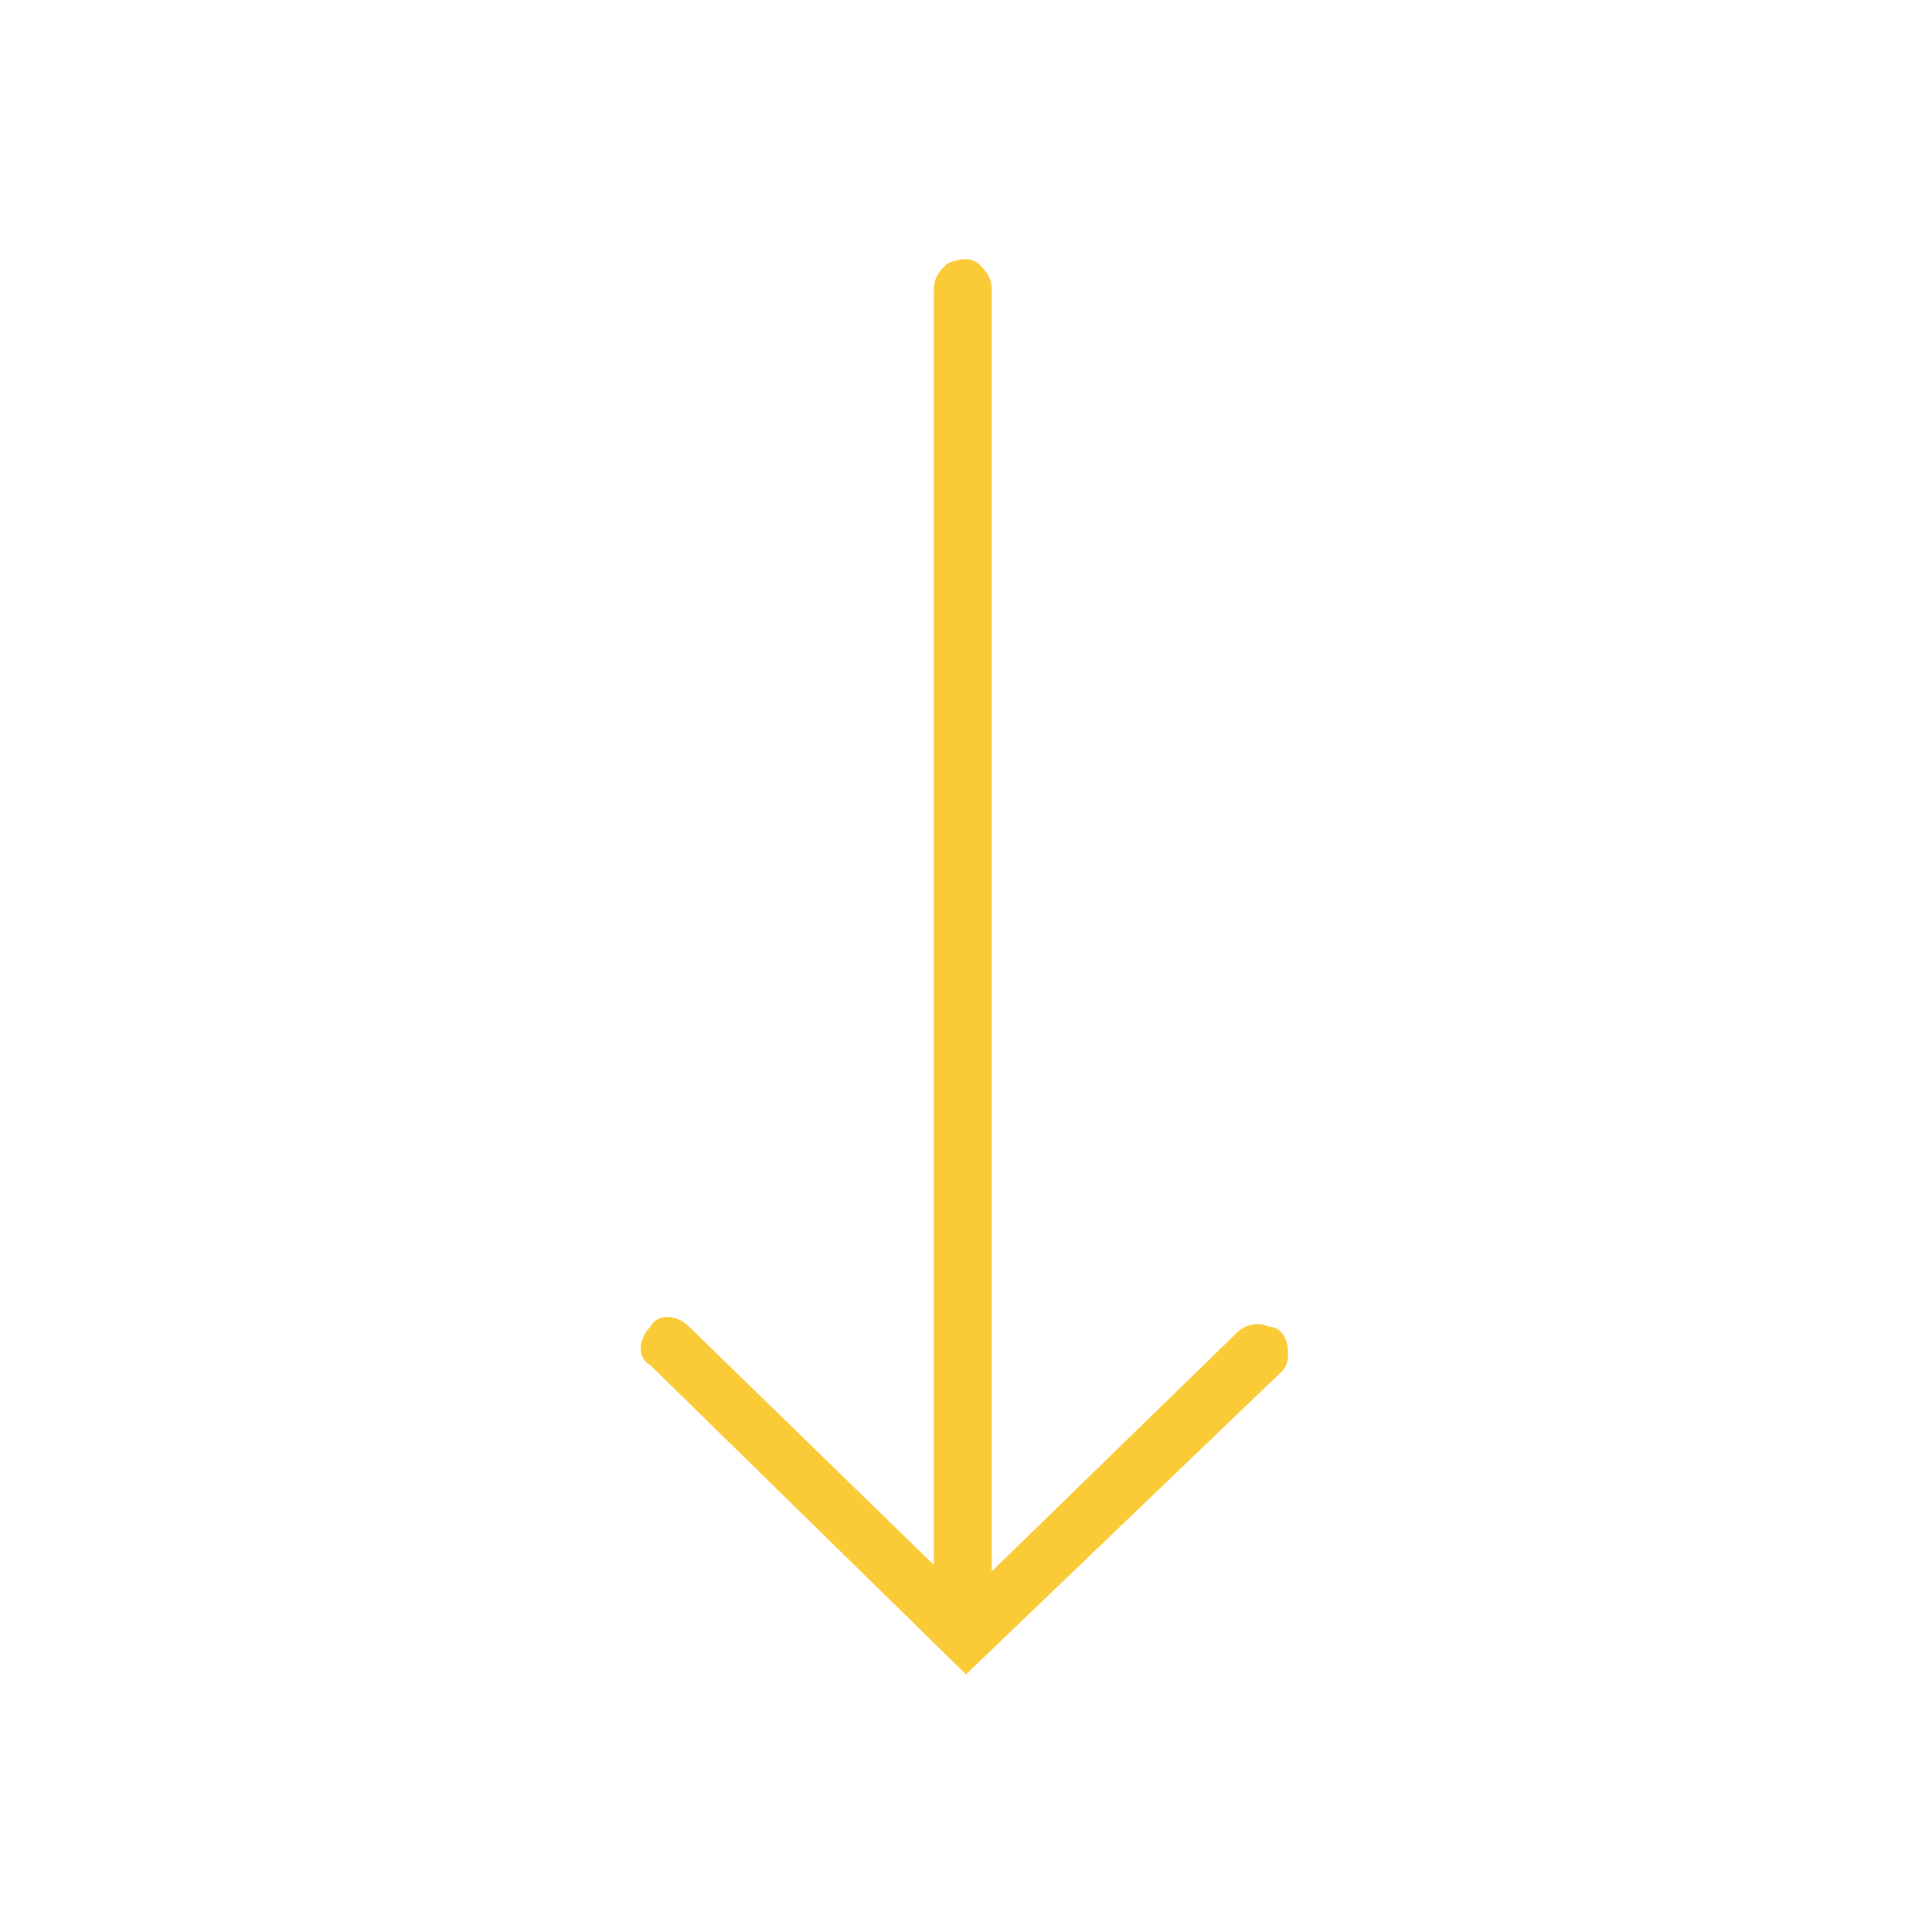 <?xml version="1.0" encoding="utf-8"?>
<!-- Generator: Adobe Illustrator 26.2.0, SVG Export Plug-In . SVG Version: 6.00 Build 0)  -->
<svg version="1.1" id="Layer_1" xmlns="http://www.w3.org/2000/svg" xmlns:xlink="http://www.w3.org/1999/xlink" x="0px" y="0px"
	 viewBox="0 0 30 30" style="enable-background:new 0 0 30 30;" xml:space="preserve">
<style type="text/css">
	.st0{fill:#FBCA37;}
</style>
<path class="st0" d="M20,21c0-0.2-0.1-0.4-0.3-0.4c-0.2-0.1-0.4,0-0.5,0.1l-3.8,3.7V4.5c0-0.2-0.1-0.3-0.2-0.4
	c-0.1-0.1-0.3-0.1-0.5,0c-0.1,0.1-0.2,0.2-0.2,0.4v19.8l-3.8-3.7c-0.2-0.2-0.5-0.2-0.6,0c-0.2,0.2-0.2,0.5,0,0.6L15,26l4.9-4.7
	C20,21.2,20,21.1,20,21z"/>
</svg>
